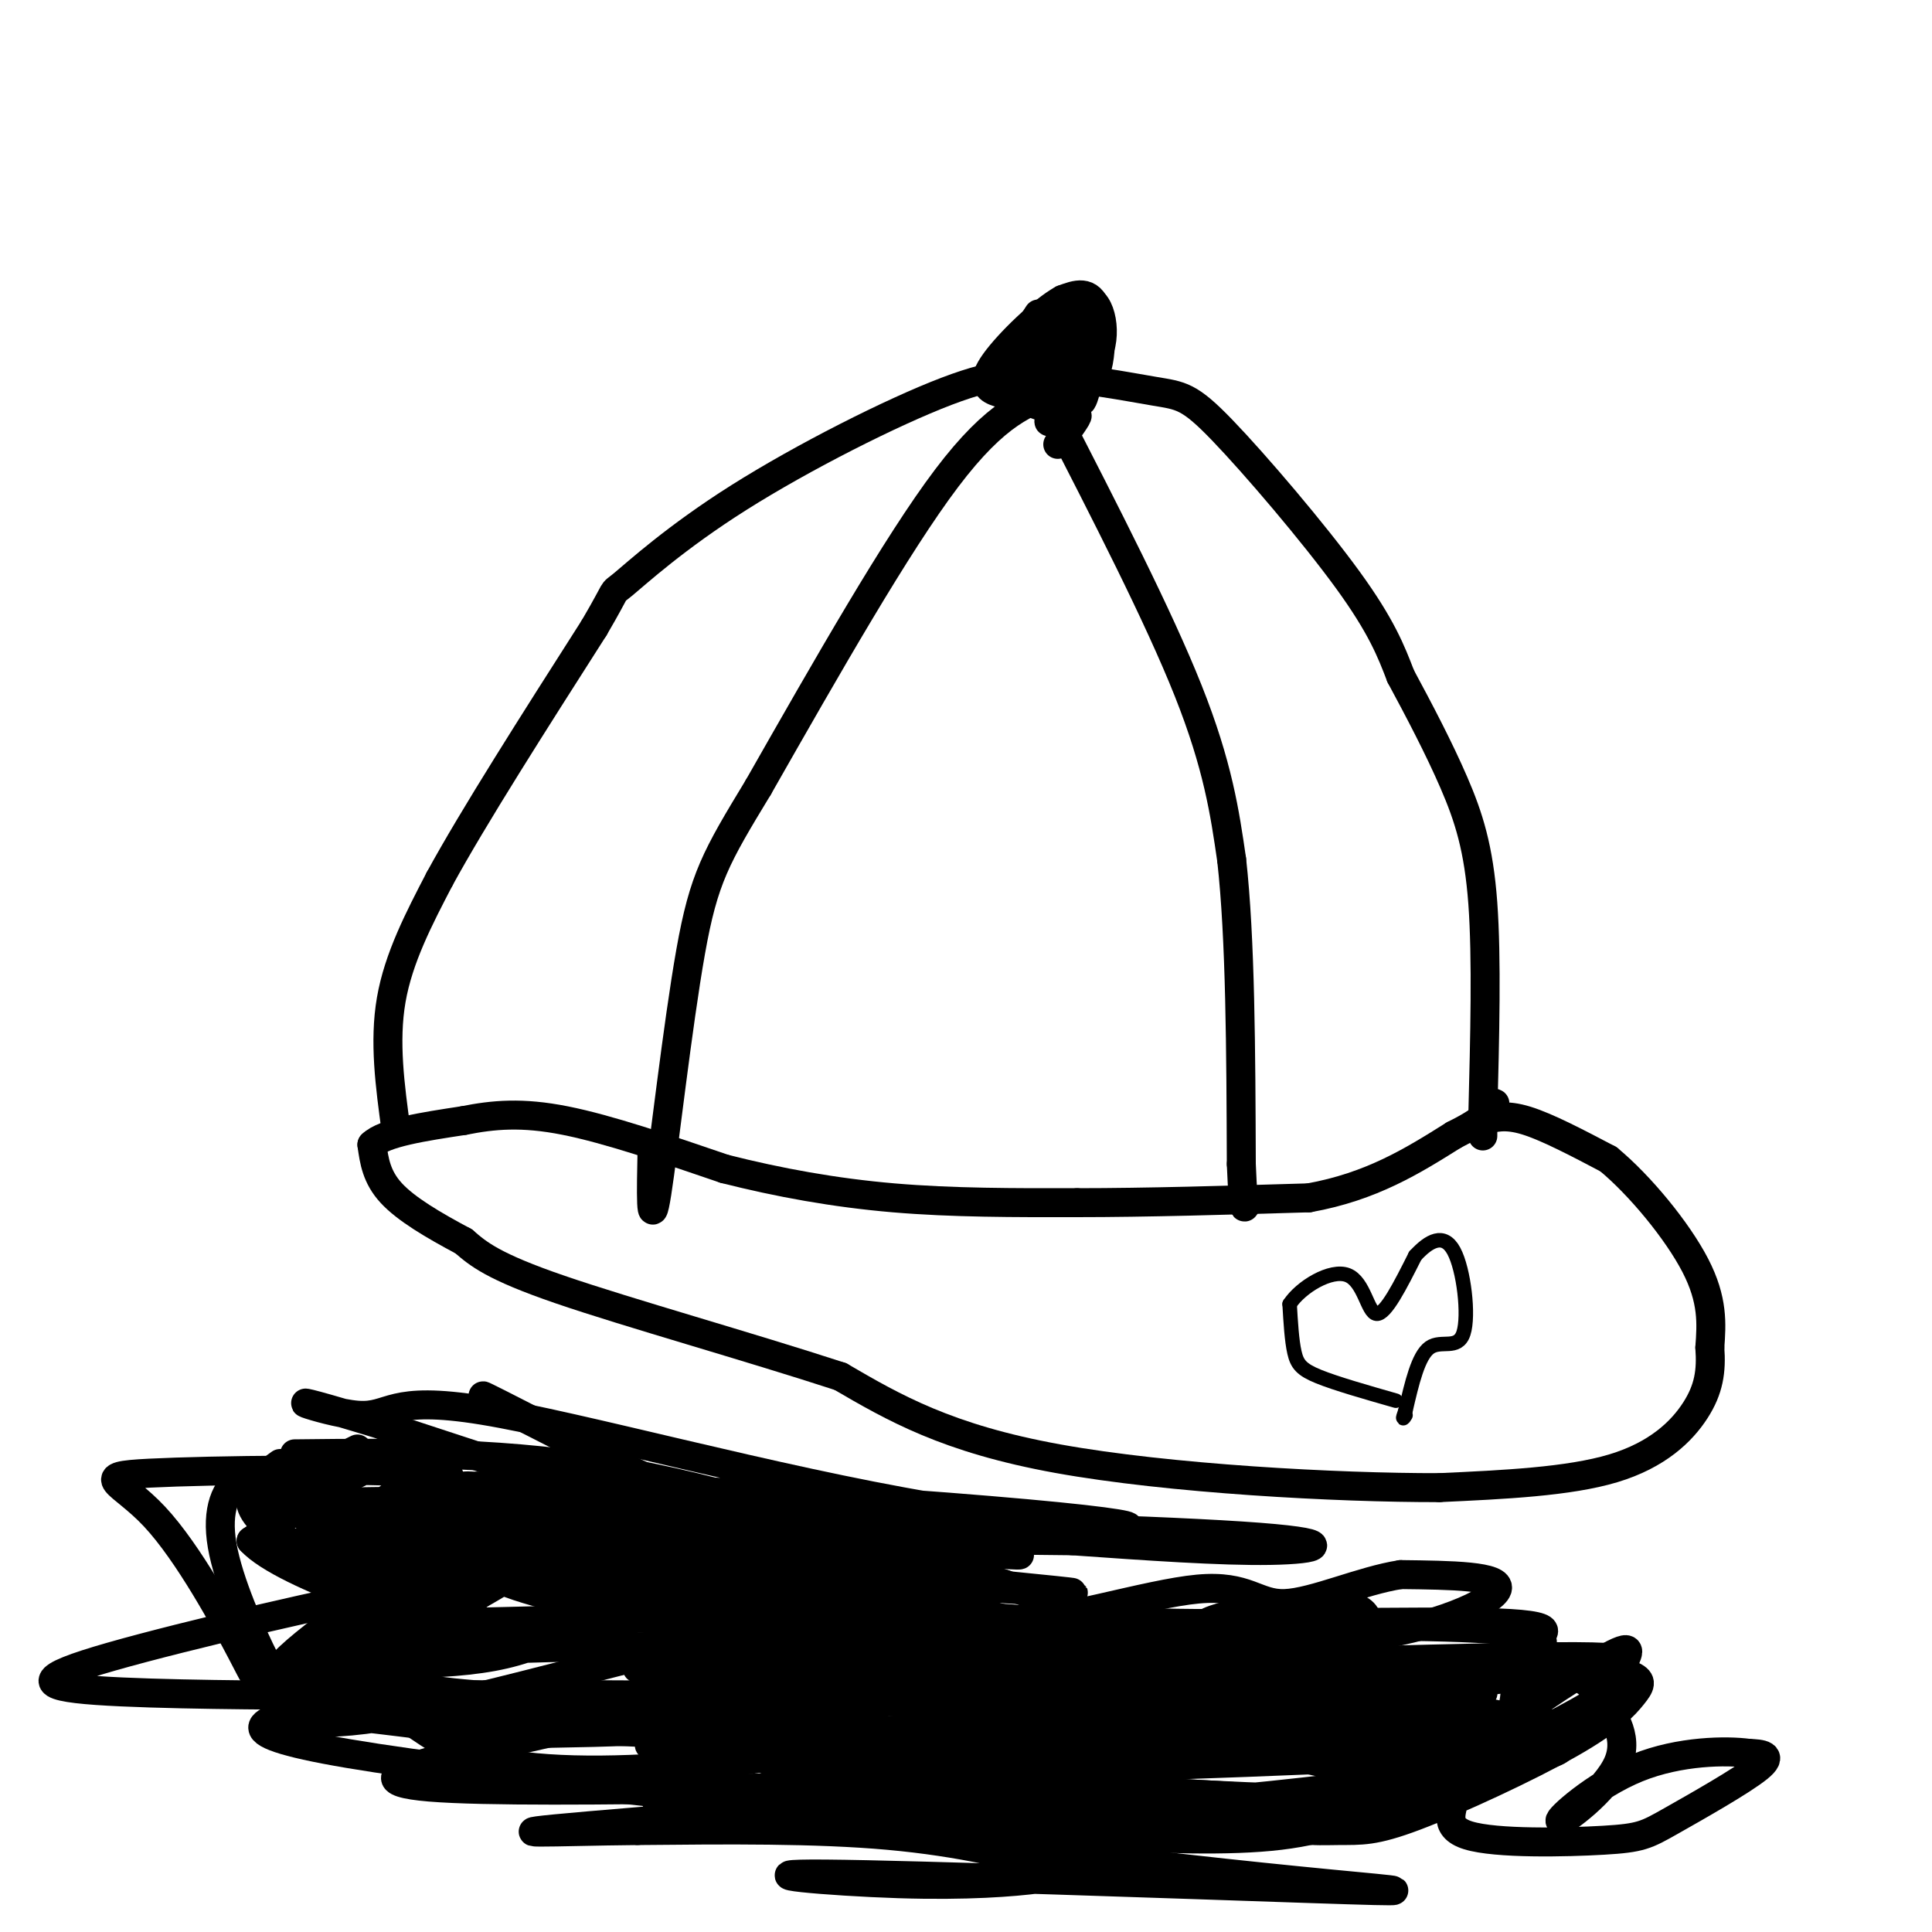 <svg viewBox='0 0 400 400' version='1.1' xmlns='http://www.w3.org/2000/svg' xmlns:xlink='http://www.w3.org/1999/xlink'><g fill='none' stroke='#000000' stroke-width='6' stroke-linecap='round' stroke-linejoin='round'><path d='M82,234c-1.250,-9.167 -2.500,-18.333 -1,-27c1.500,-8.667 5.750,-16.833 10,-25'/><path d='M91,182c7.000,-12.833 19.500,-32.417 32,-52'/><path d='M123,130c5.477,-9.333 3.169,-6.667 6,-9c2.831,-2.333 10.801,-9.667 24,-18c13.199,-8.333 31.628,-17.667 43,-22c11.372,-4.333 15.686,-3.667 20,-3'/><path d='M216,78c7.834,0.161 17.419,2.064 23,3c5.581,0.936 7.156,0.906 14,8c6.844,7.094 18.955,21.313 26,31c7.045,9.687 9.022,14.844 11,20'/><path d='M290,140c3.833,7.107 7.917,14.875 11,22c3.083,7.125 5.167,13.607 6,25c0.833,11.393 0.417,27.696 0,44'/><path d='M307,231c0.000,7.333 0.000,3.667 0,0'/><path d='M307,232c2.333,-0.667 4.667,-1.333 9,0c4.333,1.333 10.667,4.667 17,8'/><path d='M333,240c6.511,5.378 14.289,14.822 18,22c3.711,7.178 3.356,12.089 3,17'/><path d='M354,279c0.369,4.905 -0.208,8.667 -3,13c-2.792,4.333 -7.798,9.238 -17,12c-9.202,2.762 -22.601,3.381 -36,4'/><path d='M298,308c-21.156,0.044 -56.044,-1.844 -79,-6c-22.956,-4.156 -33.978,-10.578 -45,-17'/><path d='M174,285c-19.000,-6.200 -44.000,-13.200 -58,-18c-14.000,-4.800 -17.000,-7.400 -20,-10'/><path d='M96,257c-6.267,-3.333 -11.933,-6.667 -15,-10c-3.067,-3.333 -3.533,-6.667 -4,-10'/><path d='M77,237c2.500,-2.500 10.750,-3.750 19,-5'/><path d='M96,232c6.156,-1.222 12.044,-1.778 21,0c8.956,1.778 20.978,5.889 33,10'/><path d='M150,242c11.222,2.844 22.778,4.956 35,6c12.222,1.044 25.111,1.022 38,1'/><path d='M223,249c14.333,0.000 31.167,-0.500 48,-1'/><path d='M271,248c13.000,-2.333 21.500,-7.667 30,-13'/><path d='M301,235c6.333,-3.167 7.167,-4.583 8,-6'/><path d='M309,229c1.167,-1.000 0.083,-0.500 -1,0'/><path d='M219,81c-6.333,2.167 -12.667,4.333 -23,18c-10.333,13.667 -24.667,38.833 -39,64'/><path d='M157,163c-8.798,14.512 -11.292,18.792 -14,34c-2.708,15.208 -5.631,41.345 -7,50c-1.369,8.655 -1.185,-0.173 -1,-9'/><path d='M218,85c10.917,21.250 21.833,42.500 28,58c6.167,15.500 7.583,25.250 9,35'/><path d='M255,178c1.833,16.333 1.917,39.667 2,63'/><path d='M257,241c0.500,11.667 0.750,9.333 1,7'/><path d='M61,301c22.250,-0.250 44.500,-0.500 69,4c24.500,4.500 51.250,13.750 78,23'/><path d='M208,328c15.179,5.429 14.125,7.500 32,8c17.875,0.500 54.679,-0.571 70,0c15.321,0.571 9.161,2.786 3,5'/><path d='M313,341c0.933,4.190 1.766,12.164 -2,18c-3.766,5.836 -12.129,9.533 -20,13c-7.871,3.467 -15.249,6.705 -26,8c-10.751,1.295 -24.876,0.648 -39,0'/><path d='M226,380c-38.289,-3.111 -114.511,-10.889 -148,-16c-33.489,-5.111 -24.244,-7.556 -15,-10'/><path d='M63,354c-3.561,-2.577 -4.965,-4.021 -8,-10c-3.035,-5.979 -7.702,-16.494 -9,-24c-1.298,-7.506 0.772,-12.002 4,-14c3.228,-1.998 7.614,-1.499 12,-1'/><path d='M62,305c4.000,-1.000 8.000,-3.000 12,-5'/><path d='M66,308c-9.566,-0.084 -19.132,-0.168 -6,3c13.132,3.168 48.961,9.586 56,11c7.039,1.414 -14.711,-2.178 -23,-3c-8.289,-0.822 -3.116,1.125 -2,2c1.116,0.875 -1.824,0.679 3,1c4.824,0.321 17.412,1.161 30,2'/><path d='M124,324c-4.694,0.712 -31.430,1.494 -43,1c-11.570,-0.494 -7.976,-2.262 -6,-4c1.976,-1.738 2.333,-3.447 6,-6c3.667,-2.553 10.644,-5.952 14,-7c3.356,-1.048 3.089,0.254 2,2c-1.089,1.746 -3.002,3.935 -5,5c-1.998,1.065 -4.082,1.007 -9,1c-4.918,-0.007 -12.670,0.037 -17,-1c-4.330,-1.037 -5.237,-3.153 -4,-4c1.237,-0.847 4.619,-0.423 8,0'/><path d='M70,311c7.843,-0.127 23.451,-0.445 30,0c6.549,0.445 4.038,1.652 2,4c-2.038,2.348 -3.604,5.836 -8,7c-4.396,1.164 -11.623,0.005 -20,-1c-8.377,-1.005 -17.905,-1.857 -5,-3c12.905,-1.143 48.244,-2.577 55,-1c6.756,1.577 -15.070,6.165 -30,8c-14.930,1.835 -22.965,0.918 -31,0'/><path d='M63,325c-1.095,-1.103 11.667,-3.859 28,-5c16.333,-1.141 36.236,-0.666 43,1c6.764,1.666 0.388,4.525 -6,9c-6.388,4.475 -12.789,10.567 -26,13c-13.211,2.433 -33.231,1.209 -25,0c8.231,-1.209 44.714,-2.401 61,-2c16.286,0.401 12.376,2.396 11,5c-1.376,2.604 -0.217,5.816 -1,8c-0.783,2.184 -3.510,3.338 -11,4c-7.490,0.662 -19.745,0.831 -32,1'/><path d='M105,359c-13.658,-1.040 -31.802,-4.139 -39,-4c-7.198,0.139 -3.450,3.515 16,0c19.450,-3.515 54.601,-13.921 68,-16c13.399,-2.079 5.046,4.169 1,9c-4.046,4.831 -3.786,8.243 -17,8c-13.214,-0.243 -39.904,-4.142 -45,-4c-5.096,0.142 11.401,4.326 32,6c20.599,1.674 45.299,0.837 70,0'/><path d='M191,358c10.533,0.822 1.867,2.879 -1,4c-2.867,1.121 0.065,1.308 -15,1c-15.065,-0.308 -48.126,-1.110 -39,-2c9.126,-0.890 60.438,-1.866 85,-2c24.562,-0.134 22.374,0.575 4,1c-18.374,0.425 -52.935,0.568 -64,2c-11.065,1.432 1.367,4.155 24,6c22.633,1.845 55.467,2.813 71,4c15.533,1.187 13.767,2.594 12,4'/><path d='M268,376c-13.160,1.115 -52.059,1.904 -43,-4c9.059,-5.904 66.077,-18.500 79,-21c12.923,-2.500 -18.250,5.095 -38,8c-19.750,2.905 -28.077,1.119 -36,1c-7.923,-0.119 -15.441,1.430 2,-2c17.441,-3.430 59.840,-11.837 74,-14c14.160,-2.163 0.080,1.919 -14,6'/><path d='M292,350c-10.536,3.610 -29.875,9.633 -44,12c-14.125,2.367 -23.036,1.076 -30,0c-6.964,-1.076 -11.979,-1.937 10,-3c21.979,-1.063 70.954,-2.328 74,-1c3.046,1.328 -39.835,5.248 -59,7c-19.165,1.752 -14.613,1.335 -20,0c-5.387,-1.335 -20.711,-3.587 -27,-7c-6.289,-3.413 -3.541,-7.987 8,-10c11.541,-2.013 31.877,-1.465 46,0c14.123,1.465 22.035,3.847 24,5c1.965,1.153 -2.018,1.076 -6,1'/><path d='M268,354c-27.270,-0.849 -92.445,-3.472 -117,-4c-24.555,-0.528 -8.488,1.038 22,2c30.488,0.962 75.399,1.320 62,0c-13.399,-1.320 -85.107,-4.317 -100,-6c-14.893,-1.683 27.031,-2.052 49,-1c21.969,1.052 23.985,3.526 26,6'/><path d='M210,351c-22.128,-5.137 -90.447,-20.978 -101,-27c-10.553,-6.022 36.661,-2.224 61,0c24.339,2.224 25.802,2.874 36,4c10.198,1.126 29.130,2.726 3,1c-26.130,-1.726 -97.323,-6.779 -106,-4c-8.677,2.779 45.161,13.389 99,24'/><path d='M202,349c9.961,0.265 -14.636,-11.071 -34,-17c-19.364,-5.929 -33.495,-6.449 -37,-4c-3.505,2.449 3.616,7.869 46,9c42.384,1.131 120.031,-2.027 138,1c17.969,3.027 -23.739,12.238 -53,15c-29.261,2.762 -46.075,-0.925 -42,0c4.075,0.925 29.037,6.463 54,12'/><path d='M274,365c15.425,3.415 26.989,5.954 21,7c-5.989,1.046 -29.530,0.600 -56,-1c-26.470,-1.600 -55.870,-4.353 -32,-7c23.870,-2.647 101.009,-5.188 114,-3c12.991,2.188 -38.165,9.106 -71,12c-32.835,2.894 -47.347,1.765 -52,0c-4.653,-1.765 0.555,-4.168 4,-6c3.445,-1.832 5.127,-3.095 13,-4c7.873,-0.905 21.936,-1.453 36,-2'/><path d='M251,361c-6.020,1.882 -39.070,7.589 -64,11c-24.930,3.411 -41.739,4.528 -48,3c-6.261,-1.528 -1.973,-5.700 2,-10c3.973,-4.300 7.632,-8.727 17,-10c9.368,-1.273 24.445,0.608 24,3c-0.445,2.392 -16.411,5.296 -33,7c-16.589,1.704 -33.802,2.208 -45,0c-11.198,-2.208 -16.383,-7.128 -21,-10c-4.617,-2.872 -8.666,-3.696 6,-4c14.666,-0.304 48.047,-0.087 53,0c4.953,0.087 -18.524,0.043 -42,0'/><path d='M100,351c-11.679,-0.767 -19.876,-2.683 -24,-4c-4.124,-1.317 -4.176,-2.033 3,-6c7.176,-3.967 21.579,-11.184 27,-15c5.421,-3.816 1.859,-4.232 -6,-4c-7.859,0.232 -20.014,1.113 -22,2c-1.986,0.887 6.197,1.782 12,1c5.803,-0.782 9.226,-3.241 11,-5c1.774,-1.759 1.901,-2.820 -6,-2c-7.901,0.820 -23.829,3.520 -26,4c-2.171,0.480 9.414,-1.260 21,-3'/><path d='M90,319c-3.578,4.560 -23.024,17.459 -30,24c-6.976,6.541 -1.482,6.725 12,0c13.482,-6.725 34.952,-20.359 32,-17c-2.952,3.359 -30.325,23.712 -37,27c-6.675,3.288 7.347,-10.489 15,-21c7.653,-10.511 8.938,-17.755 8,-21c-0.938,-3.245 -4.099,-2.489 -9,0c-4.901,2.489 -11.543,6.711 -14,9c-2.457,2.289 -0.728,2.644 1,3'/><path d='M68,323c11.173,-0.293 38.606,-2.524 48,-1c9.394,1.524 0.749,6.803 18,7c17.251,0.197 60.397,-4.690 66,-6c5.603,-1.310 -26.338,0.955 -33,4c-6.662,3.045 11.954,6.870 25,9c13.046,2.130 20.523,2.565 28,3'/><path d='M220,339c13.585,0.154 33.546,-0.962 42,0c8.454,0.962 5.400,4.000 8,5c2.600,1.000 10.854,-0.038 12,0c1.146,0.038 -4.815,1.154 -6,1c-1.185,-0.154 2.408,-1.577 6,-3'/><path d='M282,342c-26.893,-0.667 -97.125,-0.833 -128,-4c-30.875,-3.167 -22.393,-9.333 -27,-13c-4.607,-3.667 -22.304,-4.833 -40,-6'/><path d='M87,319c-5.333,-2.500 1.333,-5.750 8,-9'/><path d='M215,65c-2.101,3.196 -4.202,6.393 -2,10c2.202,3.607 8.708,7.625 12,5c3.292,-2.625 3.369,-11.893 2,-16c-1.369,-4.107 -4.185,-3.054 -7,-2'/><path d='M220,62c-4.180,2.284 -11.130,8.996 -14,13c-2.870,4.004 -1.661,5.302 0,6c1.661,0.698 3.775,0.795 8,0c4.225,-0.795 10.561,-2.483 13,-7c2.439,-4.517 0.983,-11.862 -2,-12c-2.983,-0.138 -7.491,6.931 -12,14'/><path d='M213,76c-1.622,4.419 0.322,8.468 3,8c2.678,-0.468 6.090,-5.452 8,-8c1.910,-2.548 2.318,-2.661 1,-3c-1.318,-0.339 -4.364,-0.905 -6,2c-1.636,2.905 -1.864,9.282 0,7c1.864,-2.282 5.818,-13.223 7,-17c1.182,-3.777 -0.409,-0.388 -2,3'/><path d='M224,68c-0.643,2.755 -1.250,8.141 -1,9c0.250,0.859 1.356,-2.811 0,-4c-1.356,-1.189 -5.173,0.103 -6,3c-0.827,2.897 1.335,7.399 3,7c1.665,-0.399 2.832,-5.700 4,-11'/><path d='M224,72c0.367,1.772 -0.716,11.702 0,11c0.716,-0.702 3.231,-12.035 2,-12c-1.231,0.035 -6.209,11.439 -8,15c-1.791,3.561 -0.396,-0.719 1,-5'/><path d='M219,81c0.231,-2.033 0.309,-4.617 0,-3c-0.309,1.617 -1.006,7.435 0,9c1.006,1.565 3.716,-1.124 4,-1c0.284,0.124 -1.858,3.062 -4,6'/><path d='M108,311c1.265,1.205 2.530,2.409 0,3c-2.530,0.591 -8.855,0.568 9,1c17.855,0.432 59.889,1.317 74,2c14.111,0.683 0.298,1.162 -11,1c-11.298,-0.162 -20.080,-0.967 -37,-8c-16.920,-7.033 -41.977,-20.295 -43,-21c-1.023,-0.705 21.989,11.148 45,23'/><path d='M145,312c17.775,5.510 39.711,7.787 53,9c13.289,1.213 17.931,1.364 7,0c-10.931,-1.364 -37.435,-4.242 -27,-5c10.435,-0.758 57.809,0.604 79,2c21.191,1.396 16.197,2.828 6,3c-10.197,0.172 -25.599,-0.914 -41,-2'/><path d='M222,319c-31.992,-0.424 -91.472,-0.485 -103,0c-11.528,0.485 24.896,1.515 64,10c39.104,8.485 80.887,24.424 64,20c-16.887,-4.424 -92.443,-29.212 -168,-54'/><path d='M79,295c-27.478,-8.443 -12.175,-2.550 -5,-2c7.175,0.550 6.220,-4.243 26,-1c19.780,3.243 60.295,14.524 93,20c32.705,5.476 57.601,5.148 26,2c-31.601,-3.148 -119.700,-9.117 -136,-5c-16.300,4.117 39.200,18.319 78,25c38.800,6.681 60.900,5.840 83,5'/><path d='M244,339c-13.942,-1.306 -90.295,-7.071 -81,-4c9.295,3.071 104.240,14.977 143,20c38.760,5.023 21.336,3.164 4,0c-17.336,-3.164 -34.585,-7.632 -60,-9c-25.415,-1.368 -58.996,0.362 -41,0c17.996,-0.362 87.570,-2.818 113,-3c25.430,-0.182 6.715,1.909 -12,4'/><path d='M310,347c-21.426,1.959 -68.990,4.857 -99,8c-30.010,3.143 -42.465,6.530 -44,10c-1.535,3.470 7.849,7.021 16,10c8.151,2.979 15.068,5.384 32,8c16.932,2.616 43.880,5.441 60,7c16.120,1.559 21.412,1.852 -4,1c-25.412,-0.852 -81.526,-2.849 -100,-3c-18.474,-0.151 0.693,1.542 15,2c14.307,0.458 23.752,-0.321 29,-1c5.248,-0.679 6.297,-1.260 1,-3c-5.297,-1.740 -16.942,-4.640 -32,-6c-15.058,-1.360 -33.529,-1.180 -52,-1'/><path d='M132,379c-16.964,0.151 -33.373,1.030 -10,-1c23.373,-2.030 86.529,-6.968 78,-8c-8.529,-1.032 -88.744,1.842 -111,0c-22.256,-1.842 13.447,-8.401 28,-12c14.553,-3.599 7.957,-4.238 -7,-5c-14.957,-0.762 -38.273,-1.646 -47,-2c-8.727,-0.354 -2.863,-0.177 3,0'/><path d='M66,351c-9.182,-0.036 -33.636,-0.127 -46,-1c-12.364,-0.873 -12.638,-2.528 3,-7c15.638,-4.472 47.188,-11.760 60,-14c12.812,-2.240 6.885,0.569 -2,3c-8.885,2.431 -20.729,4.483 10,4c30.729,-0.483 104.030,-3.501 126,0c21.970,3.501 -7.393,13.519 -22,20c-14.607,6.481 -14.459,9.423 6,10c20.459,0.577 61.230,-1.212 102,-3'/><path d='M303,363c9.451,2.304 -17.920,9.565 -28,13c-10.080,3.435 -2.868,3.045 2,3c4.868,-0.045 7.390,0.255 16,-3c8.610,-3.255 23.306,-10.067 32,-15c8.694,-4.933 11.385,-7.988 13,-10c1.615,-2.012 2.153,-2.979 0,-4c-2.153,-1.021 -6.997,-2.094 -13,-2c-6.003,0.094 -13.166,1.356 -19,4c-5.834,2.644 -10.339,6.669 -11,9c-0.661,2.331 2.524,2.967 5,4c2.476,1.033 4.244,2.465 11,0c6.756,-2.465 18.498,-8.825 23,-12c4.502,-3.175 1.762,-3.165 2,-5c0.238,-1.835 3.452,-5.513 -3,-2c-6.452,3.513 -22.572,14.219 -29,20c-6.428,5.781 -3.164,6.639 -3,9c0.164,2.361 -2.771,6.227 3,8c5.771,1.773 20.248,1.455 28,1c7.752,-0.455 8.779,-1.045 14,-4c5.221,-2.955 14.634,-8.273 18,-11c3.366,-2.727 0.683,-2.864 -2,-3'/><path d='M362,363c-4.340,-0.593 -14.189,-0.574 -23,3c-8.811,3.574 -16.582,10.705 -16,11c0.582,0.295 9.518,-6.245 12,-12c2.482,-5.755 -1.488,-10.724 -4,-14c-2.512,-3.276 -3.566,-4.860 -14,-4c-10.434,0.860 -30.250,4.163 -37,3c-6.750,-1.163 -0.435,-6.791 2,-11c2.435,-4.209 0.989,-6.998 -8,-7c-8.989,-0.002 -25.523,2.783 -25,5c0.523,2.217 18.102,3.866 33,2c14.898,-1.866 27.114,-7.247 28,-10c0.886,-2.753 -9.557,-2.876 -20,-3'/><path d='M290,326c-8.027,1.227 -18.096,5.795 -24,6c-5.904,0.205 -7.643,-3.953 -18,-3c-10.357,0.953 -29.333,7.018 -43,8c-13.667,0.982 -22.024,-3.118 -22,-6c0.024,-2.882 8.430,-4.545 -7,-8c-15.430,-3.455 -54.694,-8.701 -73,-12c-18.306,-3.299 -15.653,-4.649 -13,-6'/><path d='M90,305c-15.150,-1.036 -46.525,-0.626 -59,0c-12.475,0.626 -6.050,1.467 1,9c7.050,7.533 14.725,21.759 18,28c3.275,6.241 2.151,4.496 3,4c0.849,-0.496 3.672,0.257 7,0c3.328,-0.257 7.160,-1.522 14,-8c6.840,-6.478 16.688,-18.167 19,-26c2.312,-7.833 -2.911,-11.809 -11,-10c-8.089,1.809 -19.045,9.405 -30,17'/><path d='M52,319c6.714,7.369 38.500,17.292 41,17c2.500,-0.292 -24.286,-10.798 -35,-18c-10.714,-7.202 -5.357,-11.101 0,-15'/></g>
<g fill='none' stroke='#000000' stroke-width='3' stroke-linecap='round' stroke-linejoin='round'><path d='M289,290c-6.222,-1.778 -12.444,-3.556 -16,-5c-3.556,-1.444 -4.444,-2.556 -5,-5c-0.556,-2.444 -0.778,-6.222 -1,-10'/><path d='M267,270c2.298,-3.524 8.542,-7.333 12,-6c3.458,1.333 4.131,7.810 6,8c1.869,0.190 4.935,-5.905 8,-12'/><path d='M293,260c2.833,-3.107 5.914,-4.874 8,-1c2.086,3.874 3.177,13.389 2,17c-1.177,3.611 -4.622,1.317 -7,3c-2.378,1.683 -3.689,7.341 -5,13'/><path d='M291,292c-0.833,2.333 -0.417,1.667 0,1'/></g>
</svg>